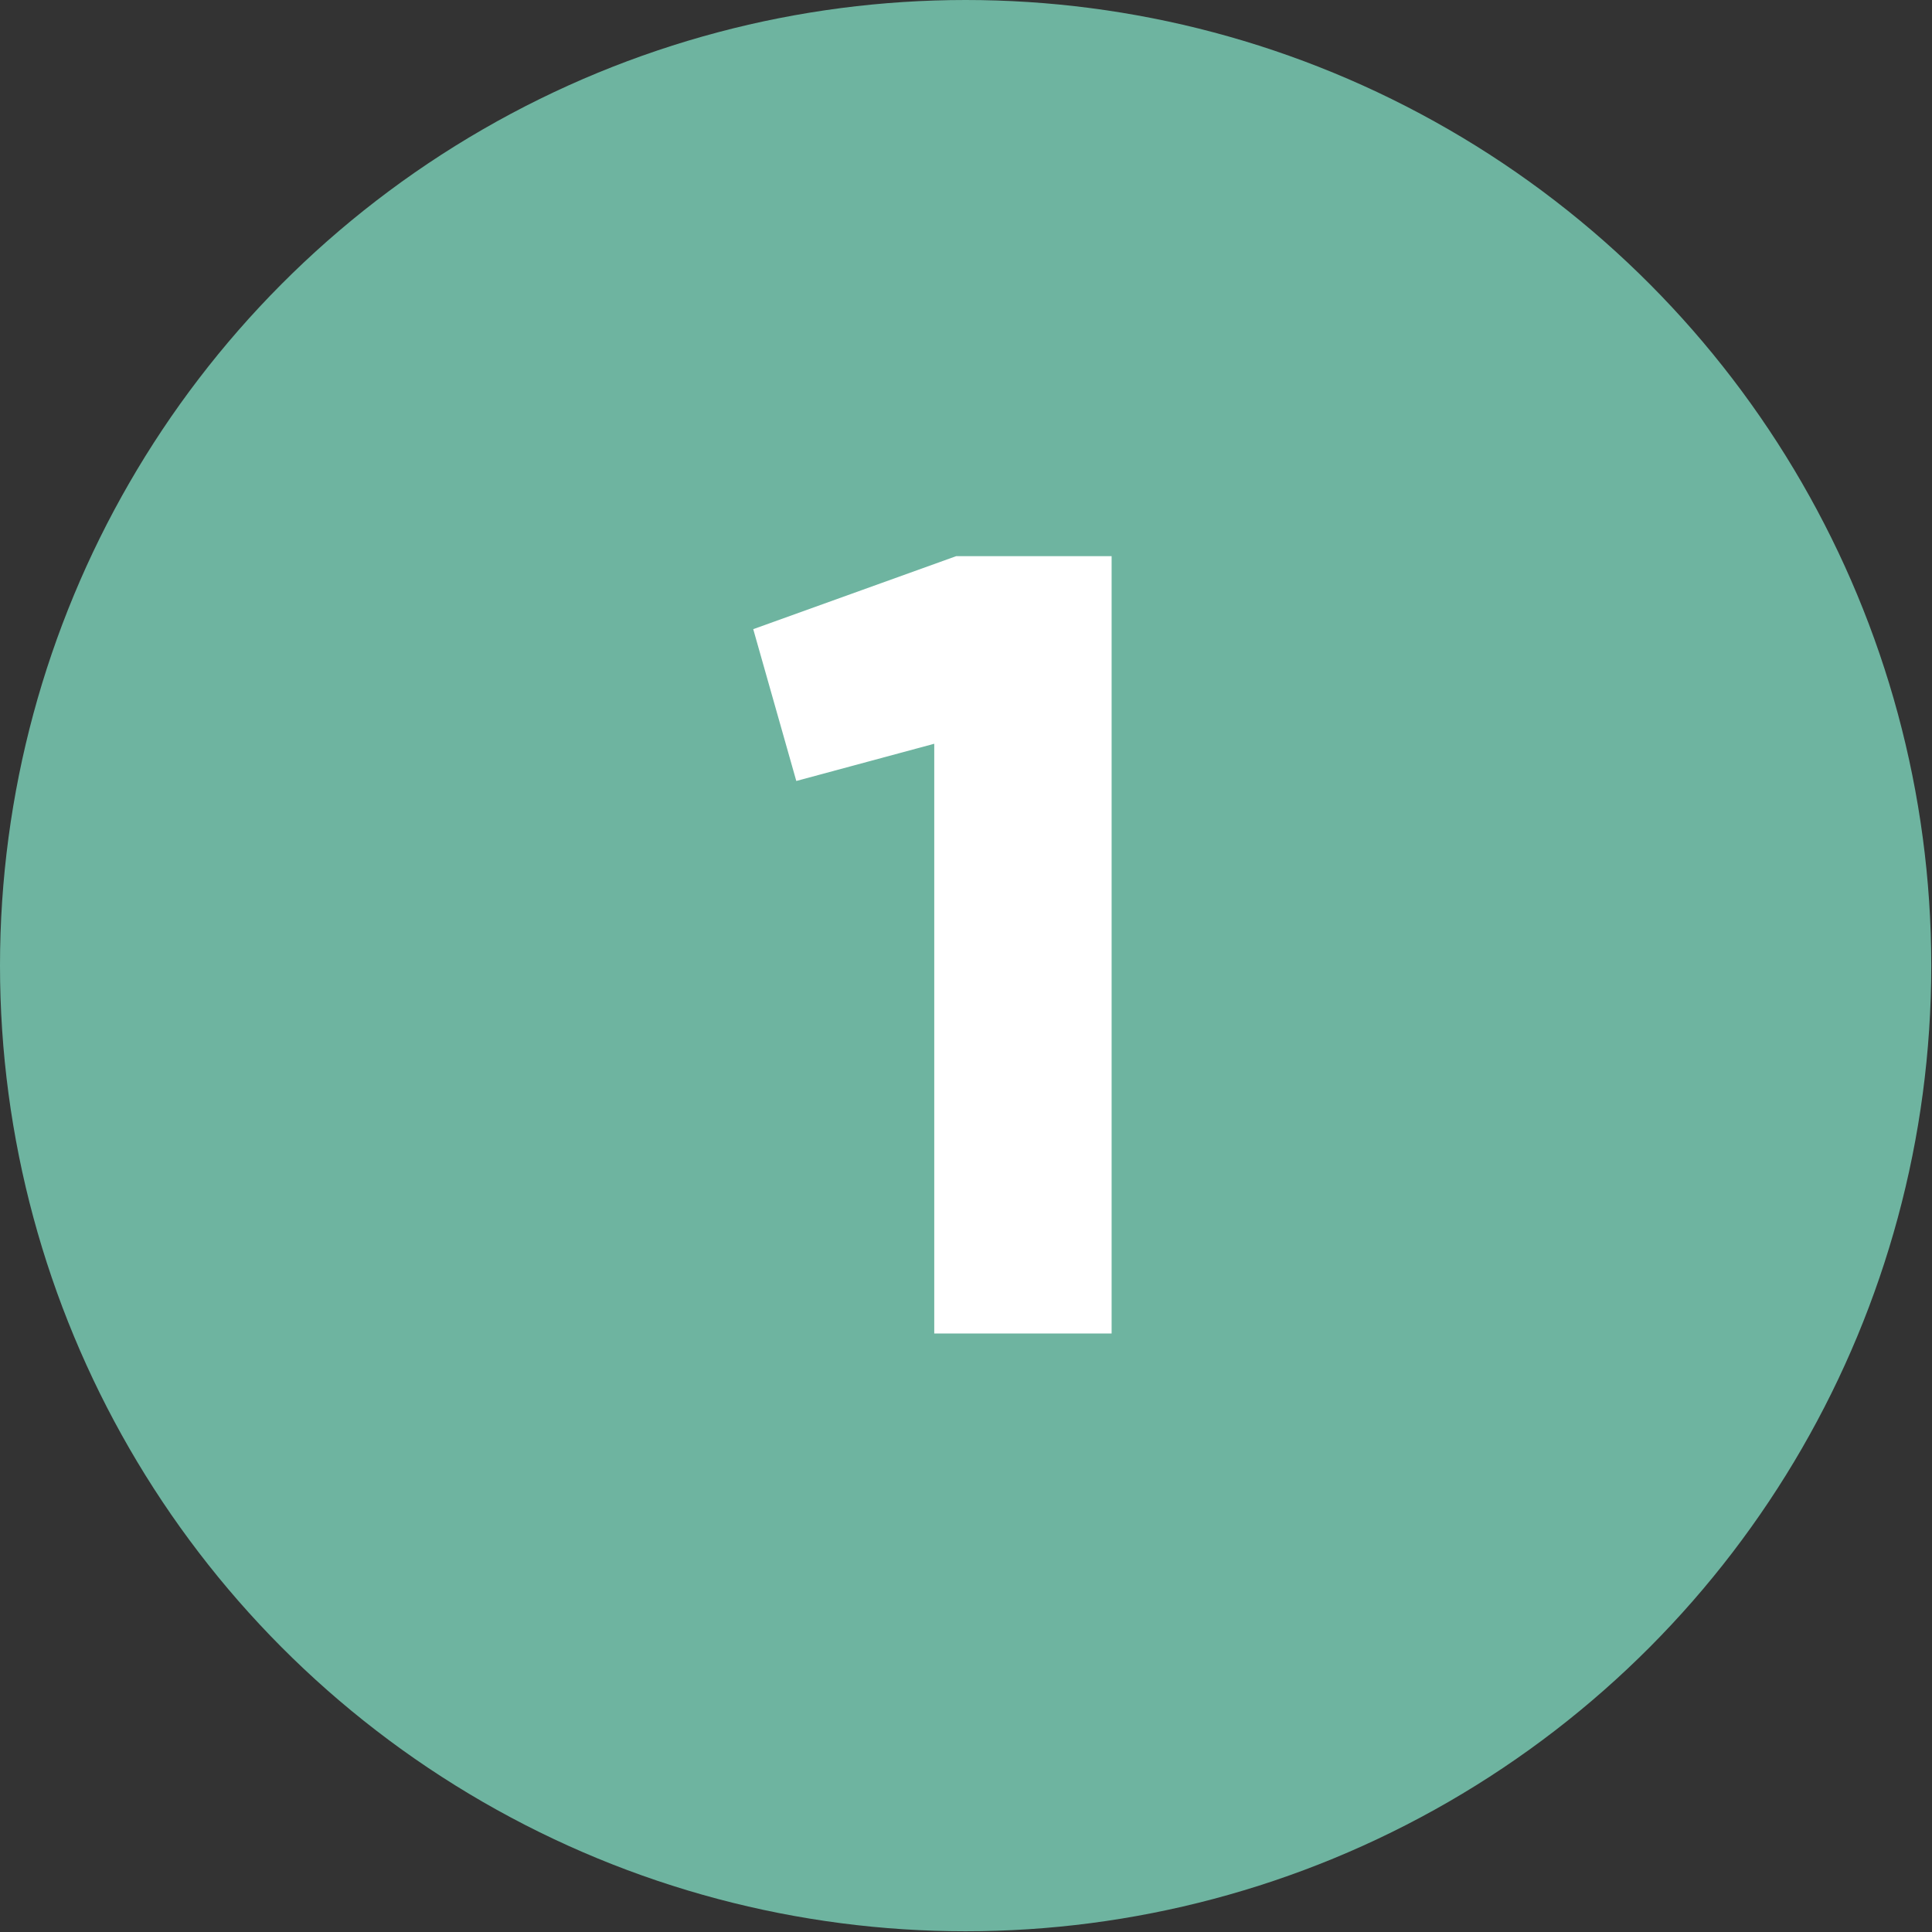 <?xml version="1.0" encoding="utf-8"?><svg xmlns="http://www.w3.org/2000/svg" viewBox="0 0 26.47 26.47"><rect x="0" y="0" width="26.47" height="26.47" fill="#333333" stroke="none"/><title>Asset 4</title><circle cx="13.23" cy="13.23" r="13.23" style="fill:#6eb4a0"/><path d="M15.23,7.62V18.27H12.8V10.19l-1.89.51-.59-2.08,2.78-1Z" style="fill:#fff"/></svg>